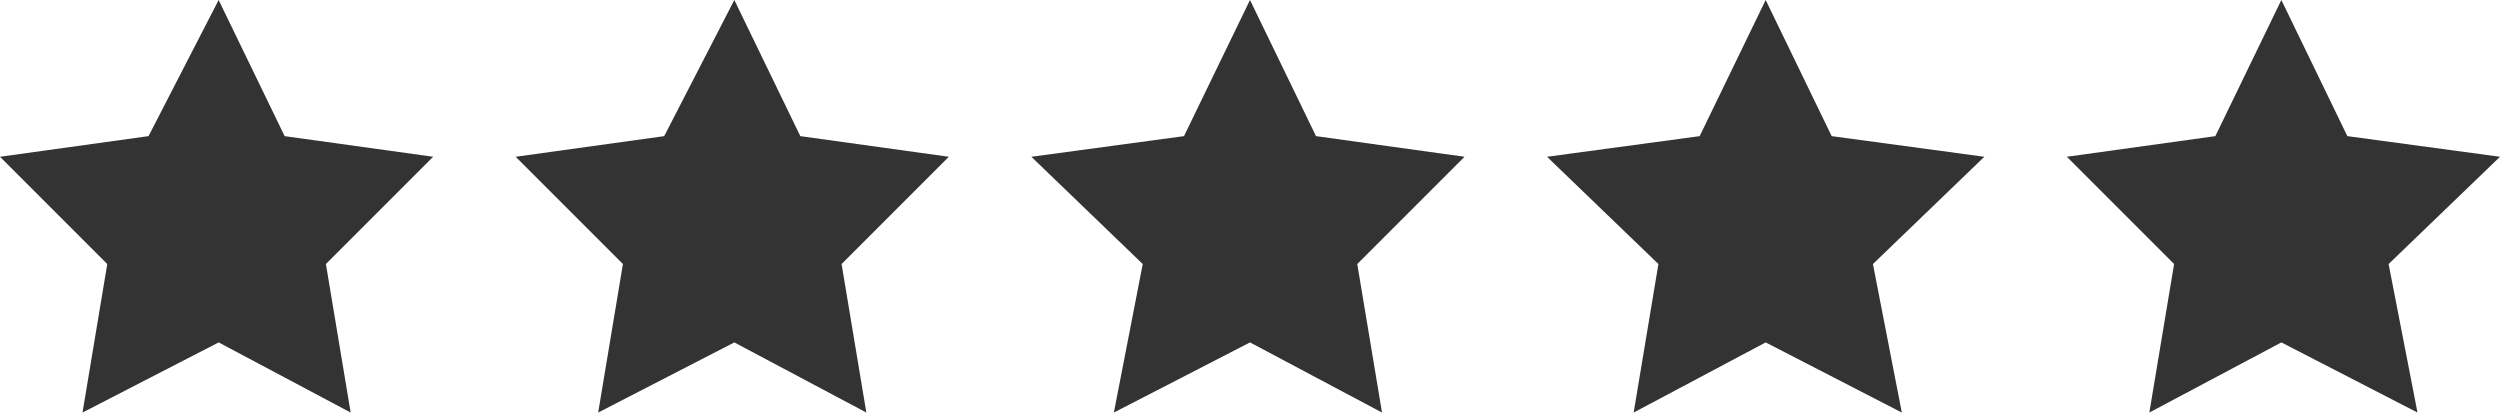 <?xml version="1.0" encoding="utf-8"?>
<!-- Generator: Adobe Illustrator 21.0.0, SVG Export Plug-In . SVG Version: 6.00 Build 0)  -->
<svg version="1.1" id="Layer_1" xmlns="http://www.w3.org/2000/svg" xmlns:xlink="http://www.w3.org/1999/xlink" x="0px" y="0px"
	 width="60.6px" height="10px" viewBox="0 0 60.6 10" style="enable-background:new 0 0 60.6 10;" xml:space="preserve">
<style type="text/css">
	.st0{fill:#333333;}
</style>
<polygon class="st0" points="5.3,0 6.9,3.3 10.5,3.8 7.9,6.4 8.5,10 5.3,8.3 2,10 2.6,6.4 0,3.8 3.6,3.3 "/>
<polygon class="st0" points="17.8,0 19.4,3.3 23,3.8 20.4,6.4 21,10 17.8,8.3 14.5,10 15.1,6.4 12.5,3.8 16.1,3.3 "/>
<polygon class="st0" points="30.3,0 31.9,3.3 35.5,3.8 32.9,6.4 33.5,10 30.3,8.3 27,10 27.7,6.4 25,3.8 28.7,3.3 "/>
<polygon class="st0" points="42.8,0 44.4,3.3 48.1,3.8 45.4,6.4 46.1,10 42.8,8.3 39.6,10 40.2,6.4 37.5,3.8 41.2,3.3 "/>
<polygon class="st0" points="55.3,0 56.9,3.3 60.6,3.8 57.9,6.4 58.6,10 55.3,8.3 52.1,10 52.7,6.4 50.1,3.8 53.7,3.3 "/>
</svg>
